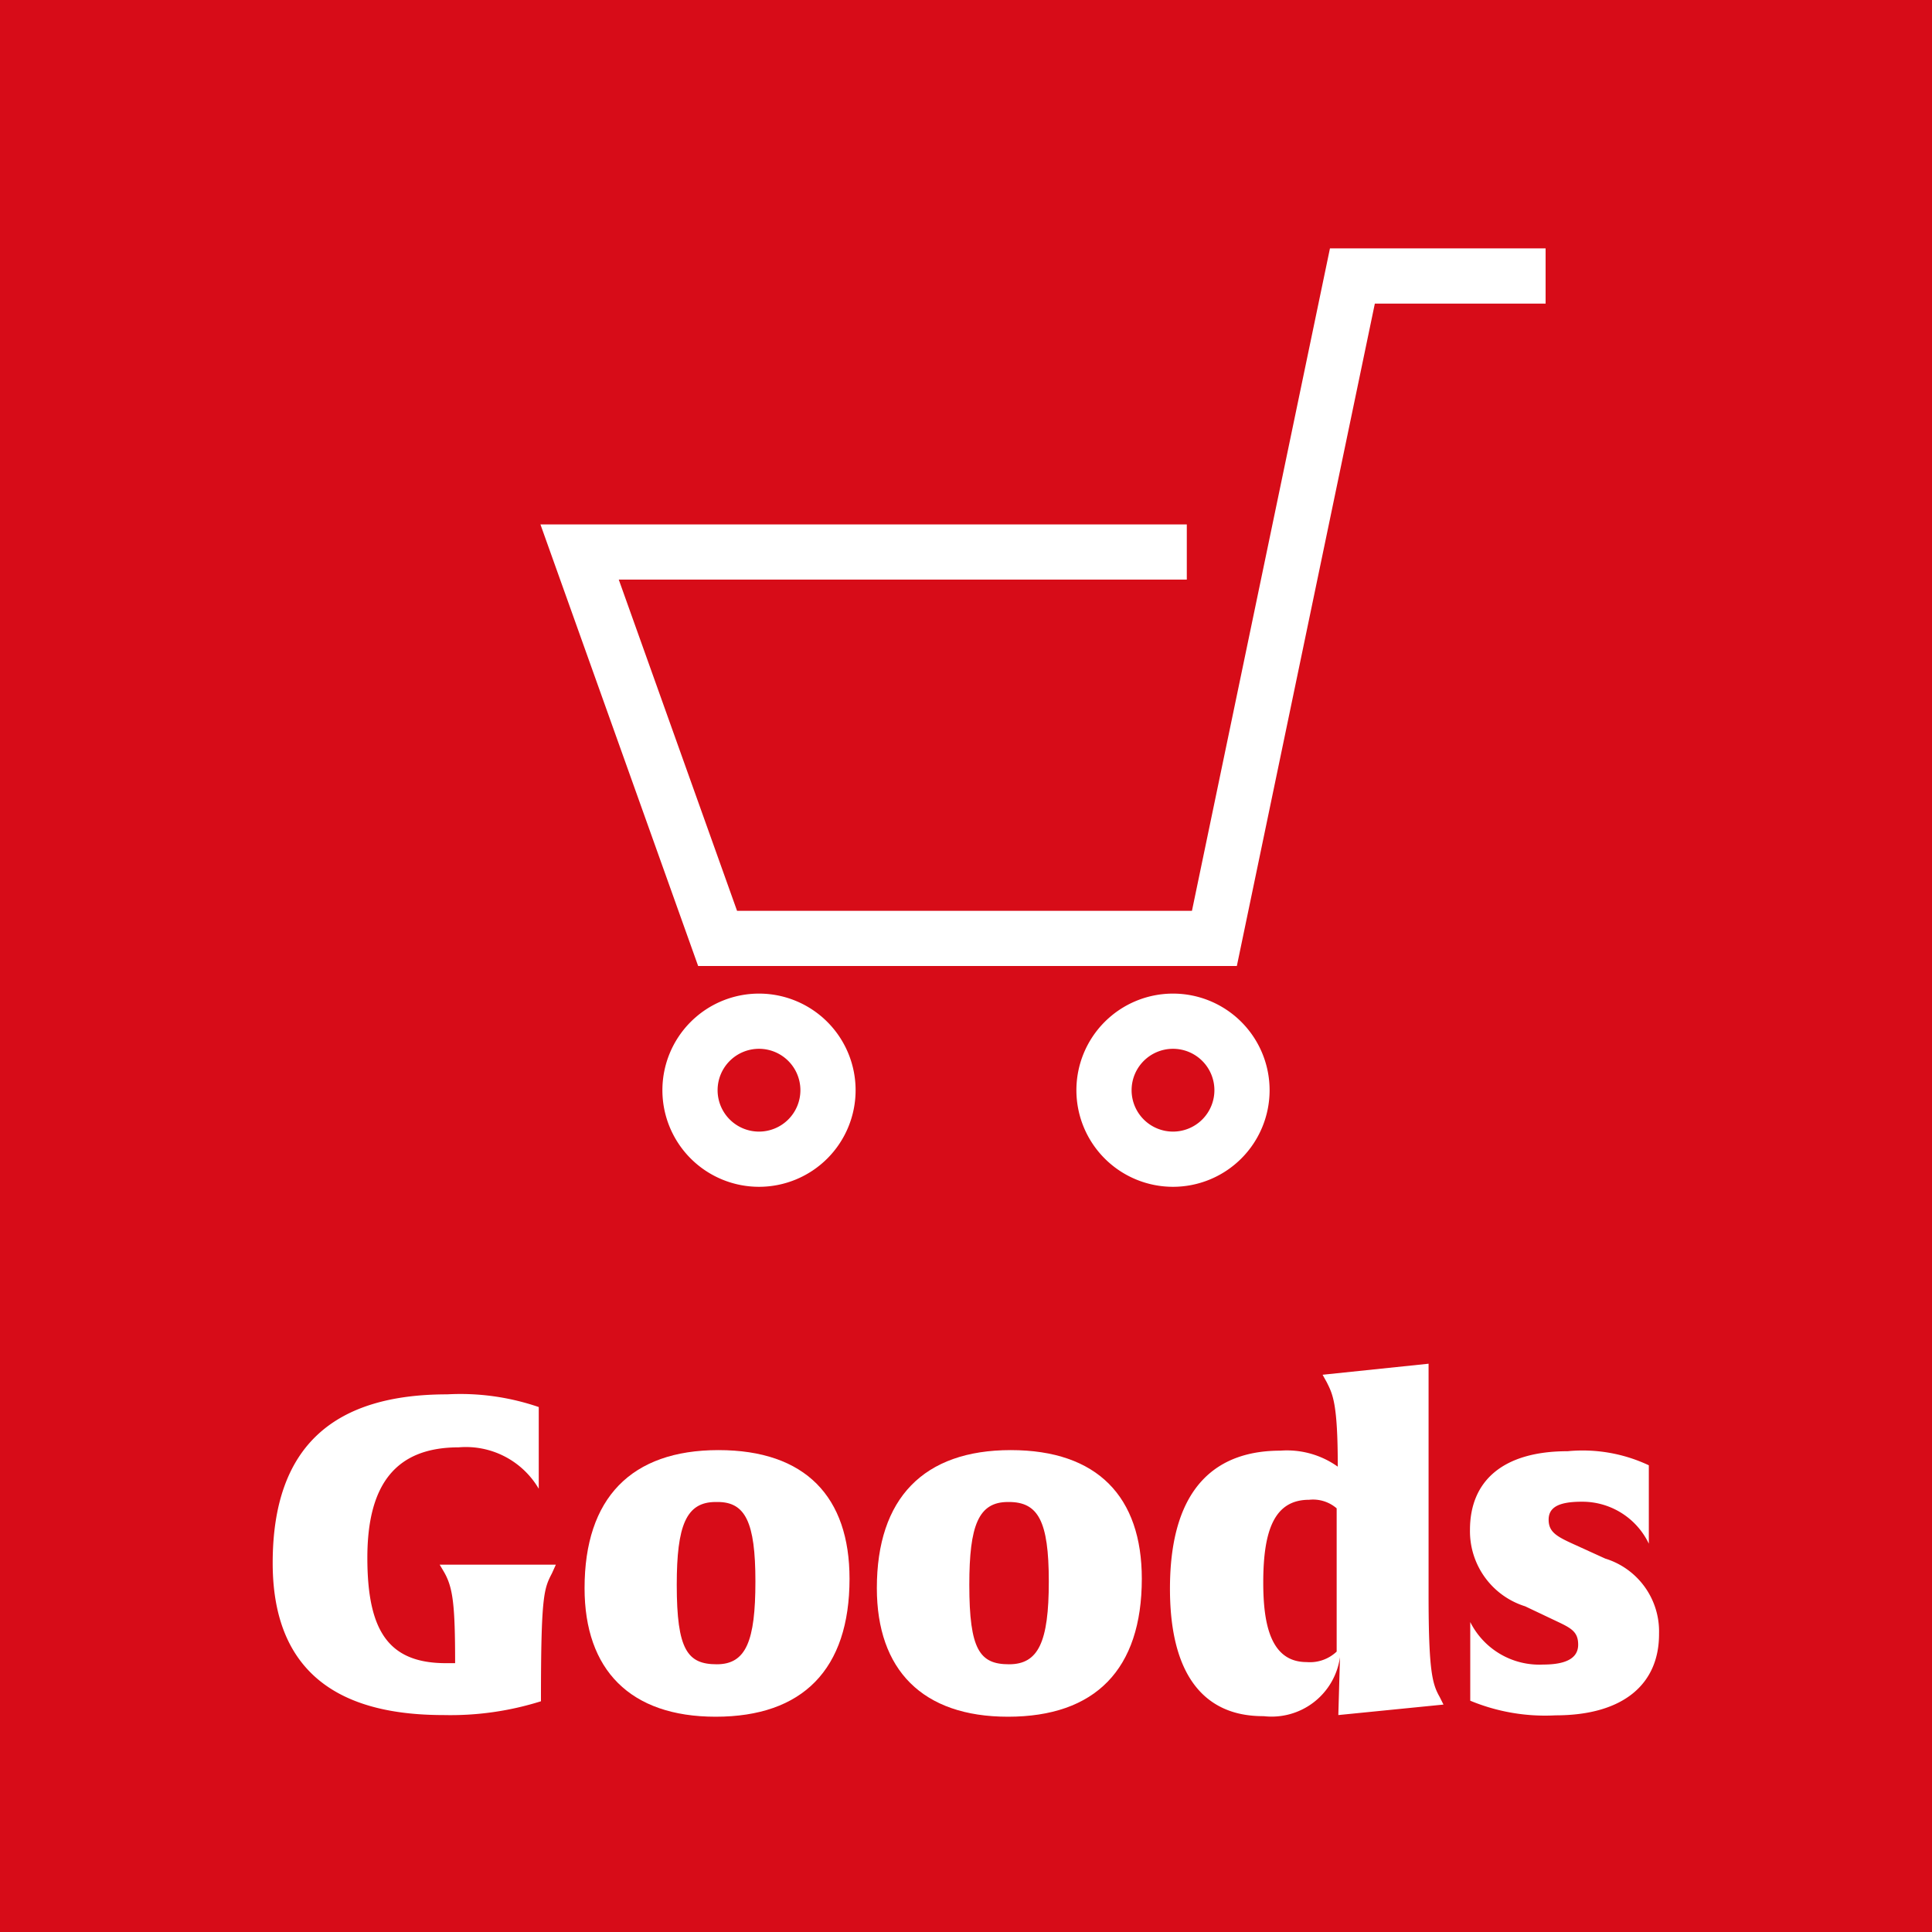 <svg xmlns="http://www.w3.org/2000/svg" viewBox="0 0 70 70"><defs><style>.cls-1{fill:#d70c18;}.cls-2{fill:#fff;}.cls-3{fill:none;stroke:#fff;stroke-miterlimit:10;stroke-width:2px;}</style></defs><g id="レイヤー_2" data-name="レイヤー 2"><g id="contents"><rect class="cls-1" width="70" height="70"/><path class="cls-2" d="M20,57c-.29.56-.4.79-.4,4.55v.09a10.91,10.91,0,0,1-3.52.5c-2.84,0-6.2-.83-6.2-5.51,0-4.33,2.32-6.11,6.32-6.11a8.75,8.75,0,0,1,3.32.46s0,.34,0,1.46c0,.91,0,1.5,0,1.5a3.06,3.06,0,0,0-2.9-1.5c-2.27,0-3.31,1.33-3.31,4s.78,3.82,2.85,3.82h.33c0-2.13-.08-2.74-.4-3.3l-.16-.27s.67,0,2.1,0,2.11,0,2.11,0Z"/><path class="cls-2" d="M25.93,62.2c-3.1,0-4.75-1.7-4.75-4.66,0-3.26,1.69-5,4.85-5s4.75,1.7,4.75,4.66C30.78,60.49,29.08,62.2,25.93,62.2Zm0-7.78c-1.07,0-1.41.85-1.41,3,0,2.36.39,2.88,1.45,2.88s1.4-.84,1.4-3S27,54.42,26,54.42Z"/><path class="cls-2" d="M36.52,62.2c-3.1,0-4.75-1.7-4.75-4.66,0-3.26,1.7-5,4.85-5s4.75,1.7,4.75,4.66C41.37,60.49,39.68,62.2,36.52,62.2Zm0-7.78c-1.07,0-1.4.85-1.4,3,0,2.36.38,2.88,1.44,2.88S38,59.5,38,57.3,37.61,54.42,36.55,54.42Z"/><path class="cls-2" d="M48.49,62.14l.06-2.1a2.5,2.5,0,0,1-2.76,2.14c-1,0-3.4-.25-3.4-4.62,0-3.84,1.83-5,4-5a3.17,3.17,0,0,1,2.08.58c0-2.29-.18-2.62-.4-3.06l-.15-.27,3.84-.4s0,1.76,0,3.39v5c0,2.77.14,3.22.4,3.68l.14.28Zm-.06-7.49a1.31,1.31,0,0,0-1-.31c-1.26,0-1.66,1.11-1.66,3,0,1.49.26,2.88,1.57,2.88a1.41,1.41,0,0,0,1.09-.38Z"/><path class="cls-2" d="M56.36,62.15a7.08,7.08,0,0,1-3.09-.53s0-.3,0-1.28,0-1.57,0-1.57a2.8,2.8,0,0,0,2.64,1.54c.9,0,1.27-.27,1.27-.72s-.23-.59-.74-.83l-1.18-.56a2.85,2.85,0,0,1-2-2.77c0-1.78,1.2-2.85,3.54-2.85a5.63,5.63,0,0,1,2.94.51s0,.35,0,1.38,0,1.46,0,1.46a2.67,2.67,0,0,0-2.43-1.52c-.83,0-1.2.2-1.2.65s.29.61.93.9l1.12.51a2.76,2.76,0,0,1,1.95,2.72C60.12,61,58.84,62.15,56.36,62.15Z"/><polyline class="cls-3" points="56 10 49 10 44 34 26 34 21 20 43 20"/><path class="cls-2" d="M27.5,38A1.5,1.5,0,1,1,26,39.5,1.5,1.5,0,0,1,27.5,38m0-2A3.5,3.5,0,1,0,31,39.5,3.5,3.5,0,0,0,27.5,36Z"/><path class="cls-2" d="M42.5,38A1.5,1.5,0,1,1,41,39.5,1.5,1.5,0,0,1,42.5,38m0-2A3.5,3.5,0,1,0,46,39.5,3.5,3.5,0,0,0,42.5,36Z"/></g></g></svg>
